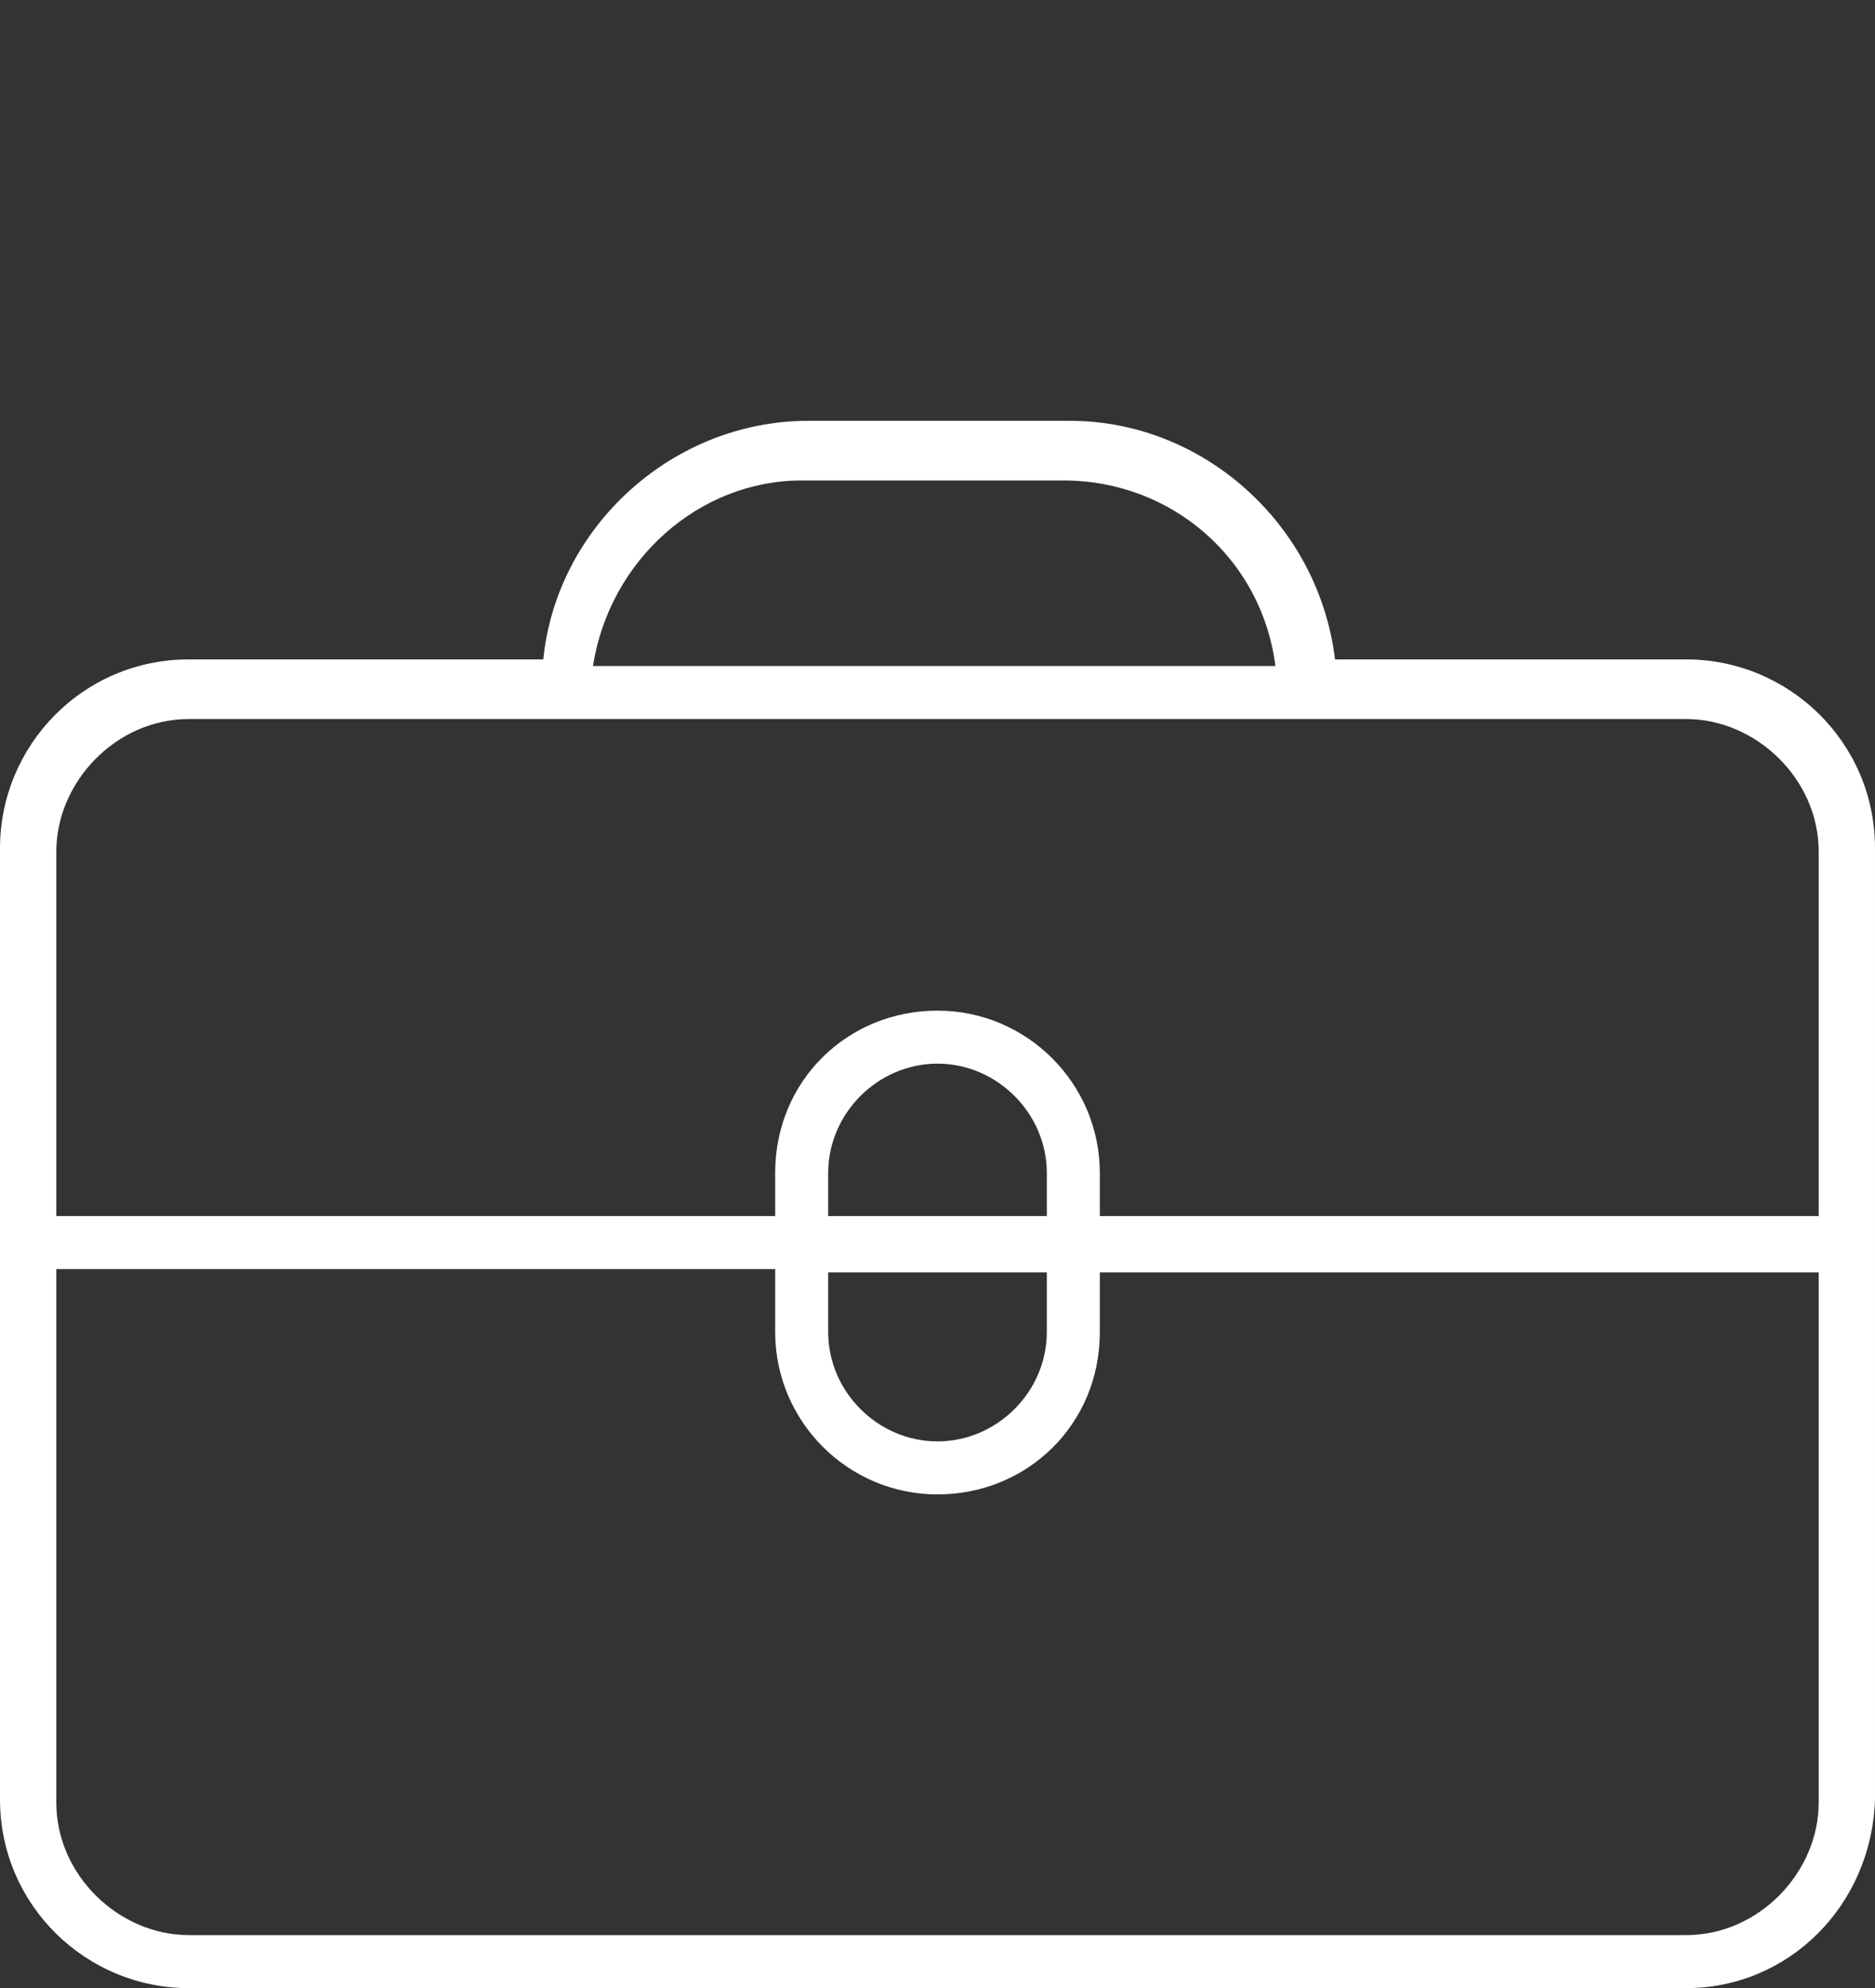 <?xml version="1.0" encoding="utf-8"?>
<!-- Generator: Adobe Illustrator 21.0.2, SVG Export Plug-In . SVG Version: 6.00 Build 0)  -->
<svg version="1.1" id="Layer_1" xmlns="http://www.w3.org/2000/svg" xmlns:xlink="http://www.w3.org/1999/xlink" x="0px" y="0px"
	 viewBox="0 0 56.6 60" style="enable-background:new 0 0 56.6 60;" xml:space="preserve">
<rect x="0" y="0" width="56.6" height="60" fill="#333333" stroke="none"/>
<style type="text/css">
	.st0{fill:#FFFFFF;}
</style>
<g>
	<path class="st0" d="M50.9,20.2H40.1c-0.4-4-3.7-7.2-7.7-7.2h-7.9c-4.1,0-7.5,3.2-7.7,7.2H5.7c-3,0-5.4,2.4-5.4,5.4v28.7
		c0,3,2.4,5.4,5.4,5.4h45.2c3,0,5.4-2.4,5.4-5.4V25.6C56.3,22.7,53.9,20.2,50.9,20.2z M24.3,14.3h7.9c3.5,0,6.3,2.6,6.6,6.1H17.7
		C18,16.9,20.8,14.3,24.3,14.3z M55.2,54.4c0,2.3-2,4.3-4.3,4.3H5.7c-2.3,0-4.3-2-4.3-4.3V38.1h22.2v2.1c0,2.6,2.1,4.7,4.7,4.7
		s4.7-2.1,4.7-4.7v-2.1h22.2V54.4z M31.8,38.1v2.1c0,2-1.6,3.5-3.5,3.5s-3.5-1.6-3.5-3.5v-2.1H31.8L31.8,38.1z M24.8,36.9v-1.6
		c0-2,1.6-3.5,3.5-3.5s3.5,1.6,3.5,3.5v1.6H24.8z M55.2,36.9H33v-1.6c0-2.6-2.1-4.7-4.7-4.7s-4.7,2.1-4.7,4.7v1.6H1.4V25.6
		c0-2.3,2-4.3,4.3-4.3h45.2c2.3,0,4.3,2,4.3,4.3V36.9z"/>
	<path class="st0" d="M50.9,60H5.7C2.6,60,0,57.5,0,54.3V25.6c0-3.1,2.5-5.7,5.7-5.7h10.7c0.4-4,3.9-7.2,8-7.2h7.9
		c4,0,7.5,3.1,8,7.2h10.6c3.1,0,5.7,2.5,5.7,5.7v28.7C56.5,57.5,54,60,50.9,60z M5.7,20.5c-2.8,0-5.2,2.3-5.2,5.2v28.7
		c0,2.8,2.3,5.2,5.2,5.2h45.2c2.8,0,5.2-2.3,5.2-5.2V25.6c0-2.8-2.3-5.2-5.2-5.2H39.8v-0.2c-0.4-3.9-3.7-7-7.5-7h-7.9
		c-3.9,0-7.2,3.1-7.5,7v0.2H5.7V20.5z M50.9,58.9H5.7c-2.5,0-4.5-2.1-4.5-4.5V37.8h22.7v2.4c0,2.5,1.9,4.4,4.4,4.4s4.4-1.9,4.4-4.4
		v-2.3h22.7v16.5C55.4,56.8,53.3,58.9,50.9,58.9z M1.7,38.3v16.1c0,2.2,1.9,4,4,4h45.2c2.2,0,4-1.9,4-4v-16H33.2v1.8
		c0,2.8-2.2,4.9-4.9,4.9s-4.9-2.2-4.9-4.9v-1.9C23.4,38.3,1.7,38.3,1.7,38.3z M28.3,44c-2.1,0-3.8-1.7-3.8-3.8v-2.3h7.3v0.2H32v2.1
		C32.1,42.3,30.4,44,28.3,44z M25,38.4v1.8c0,1.8,1.5,3.3,3.3,3.3s3.3-1.5,3.3-3.3v-1.8H25z M55.4,37.2H32.7v-1.8
		c0-2.5-1.9-4.4-4.4-4.4s-4.4,1.9-4.4,4.4v1.8H1.2V25.6c0-2.5,2.1-4.5,4.5-4.5h45.2c2.5,0,4.5,2.1,4.5,4.5V37.2z M33.2,36.7h21.7
		v-11c0-2.2-1.9-4-4-4H5.7c-2.2,0-4,1.9-4,4v11h21.7v-1.3c0-2.8,2.2-4.9,4.9-4.9s4.9,2.2,4.9,4.9V36.7z M32.1,37.2h-7.6v-1.8
		c0-2.1,1.7-3.8,3.8-3.8s3.8,1.7,3.8,3.8V37.2z M25,36.7h6.6v-1.3c0-1.8-1.5-3.3-3.3-3.3S25,33.6,25,35.4C25,35.4,25,36.7,25,36.7z
		 M39.1,20.6H17.4v-0.3c0.4-3.6,3.3-6.3,6.9-6.3h7.9c3.6,0,6.6,2.7,6.9,6.3L39.1,20.6z M17.9,20.1h20.6c-0.4-3.2-3.1-5.6-6.4-5.6
		h-7.9C21.1,14.5,18.4,16.9,17.9,20.1z"/>
</g>
</svg>
